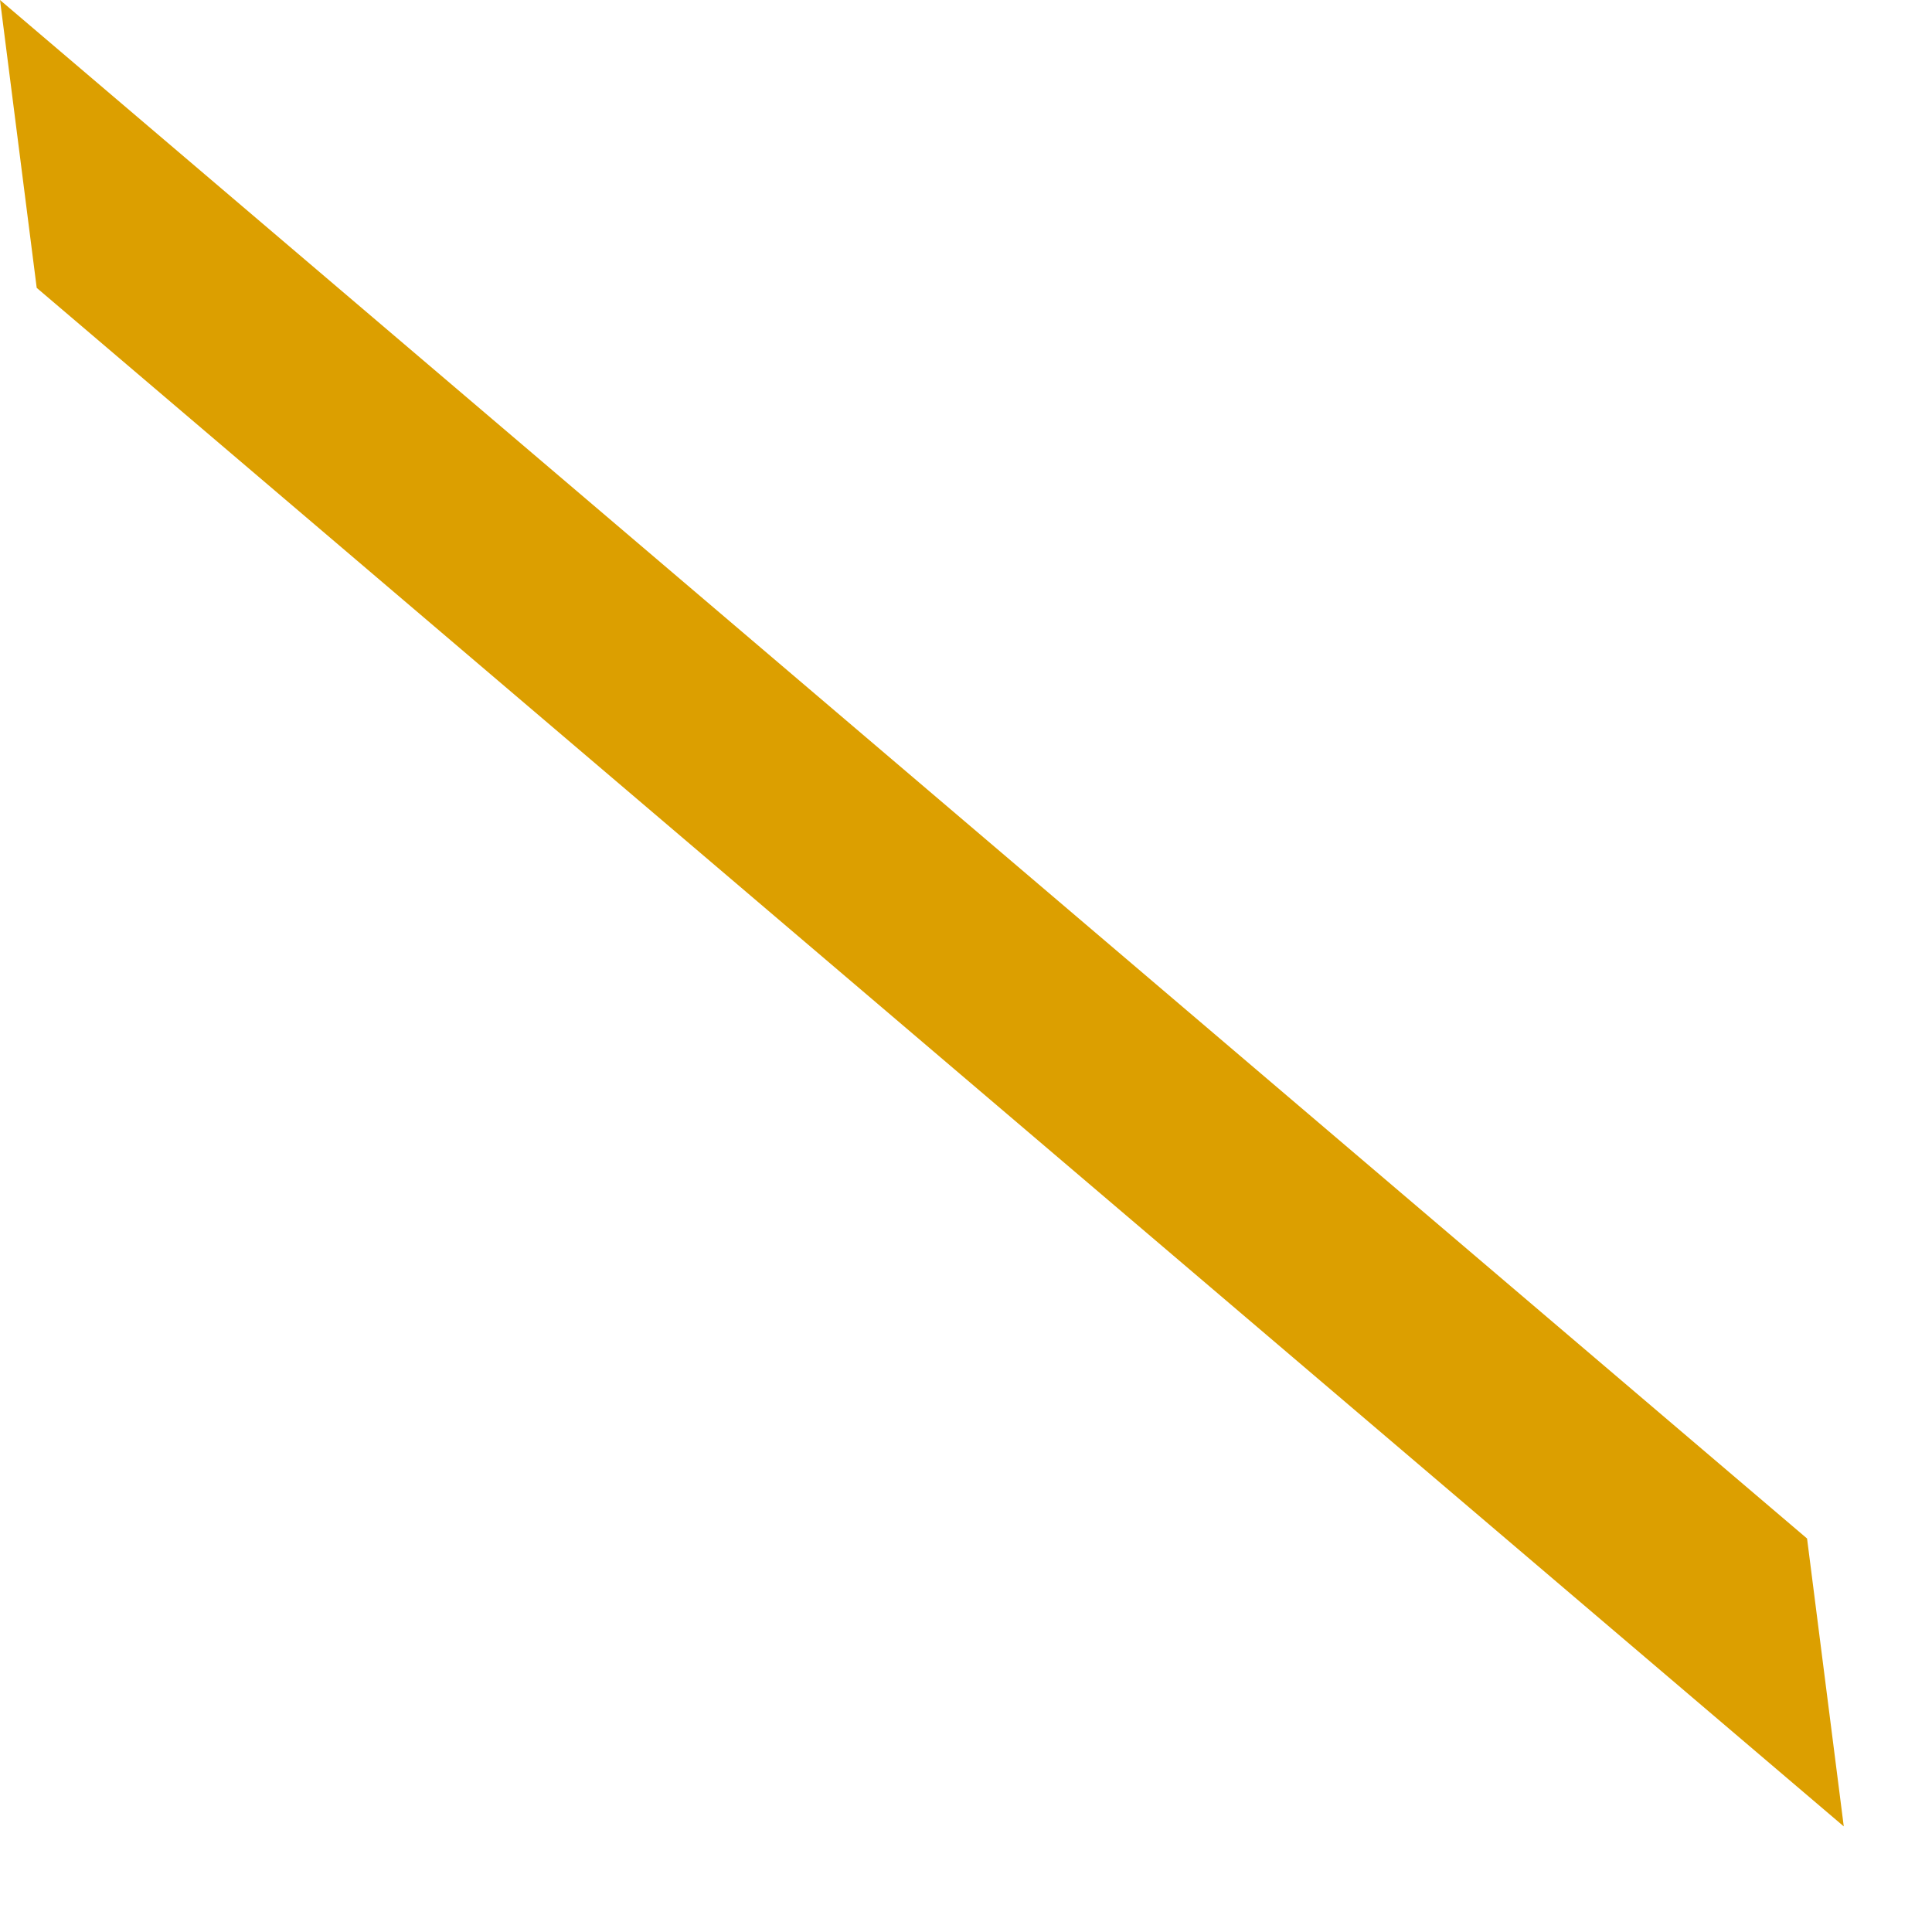 <?xml version="1.0" encoding="utf-8"?>
<svg xmlns="http://www.w3.org/2000/svg" fill="none" height="100%" overflow="visible" preserveAspectRatio="none" style="display: block;" viewBox="0 0 6 6" width="100%">
<path d="M5.726 5.672L0.114 0.894L0 0L5.612 4.778L5.726 5.672Z" fill="#DC9F00" id="Vector"/>
</svg>